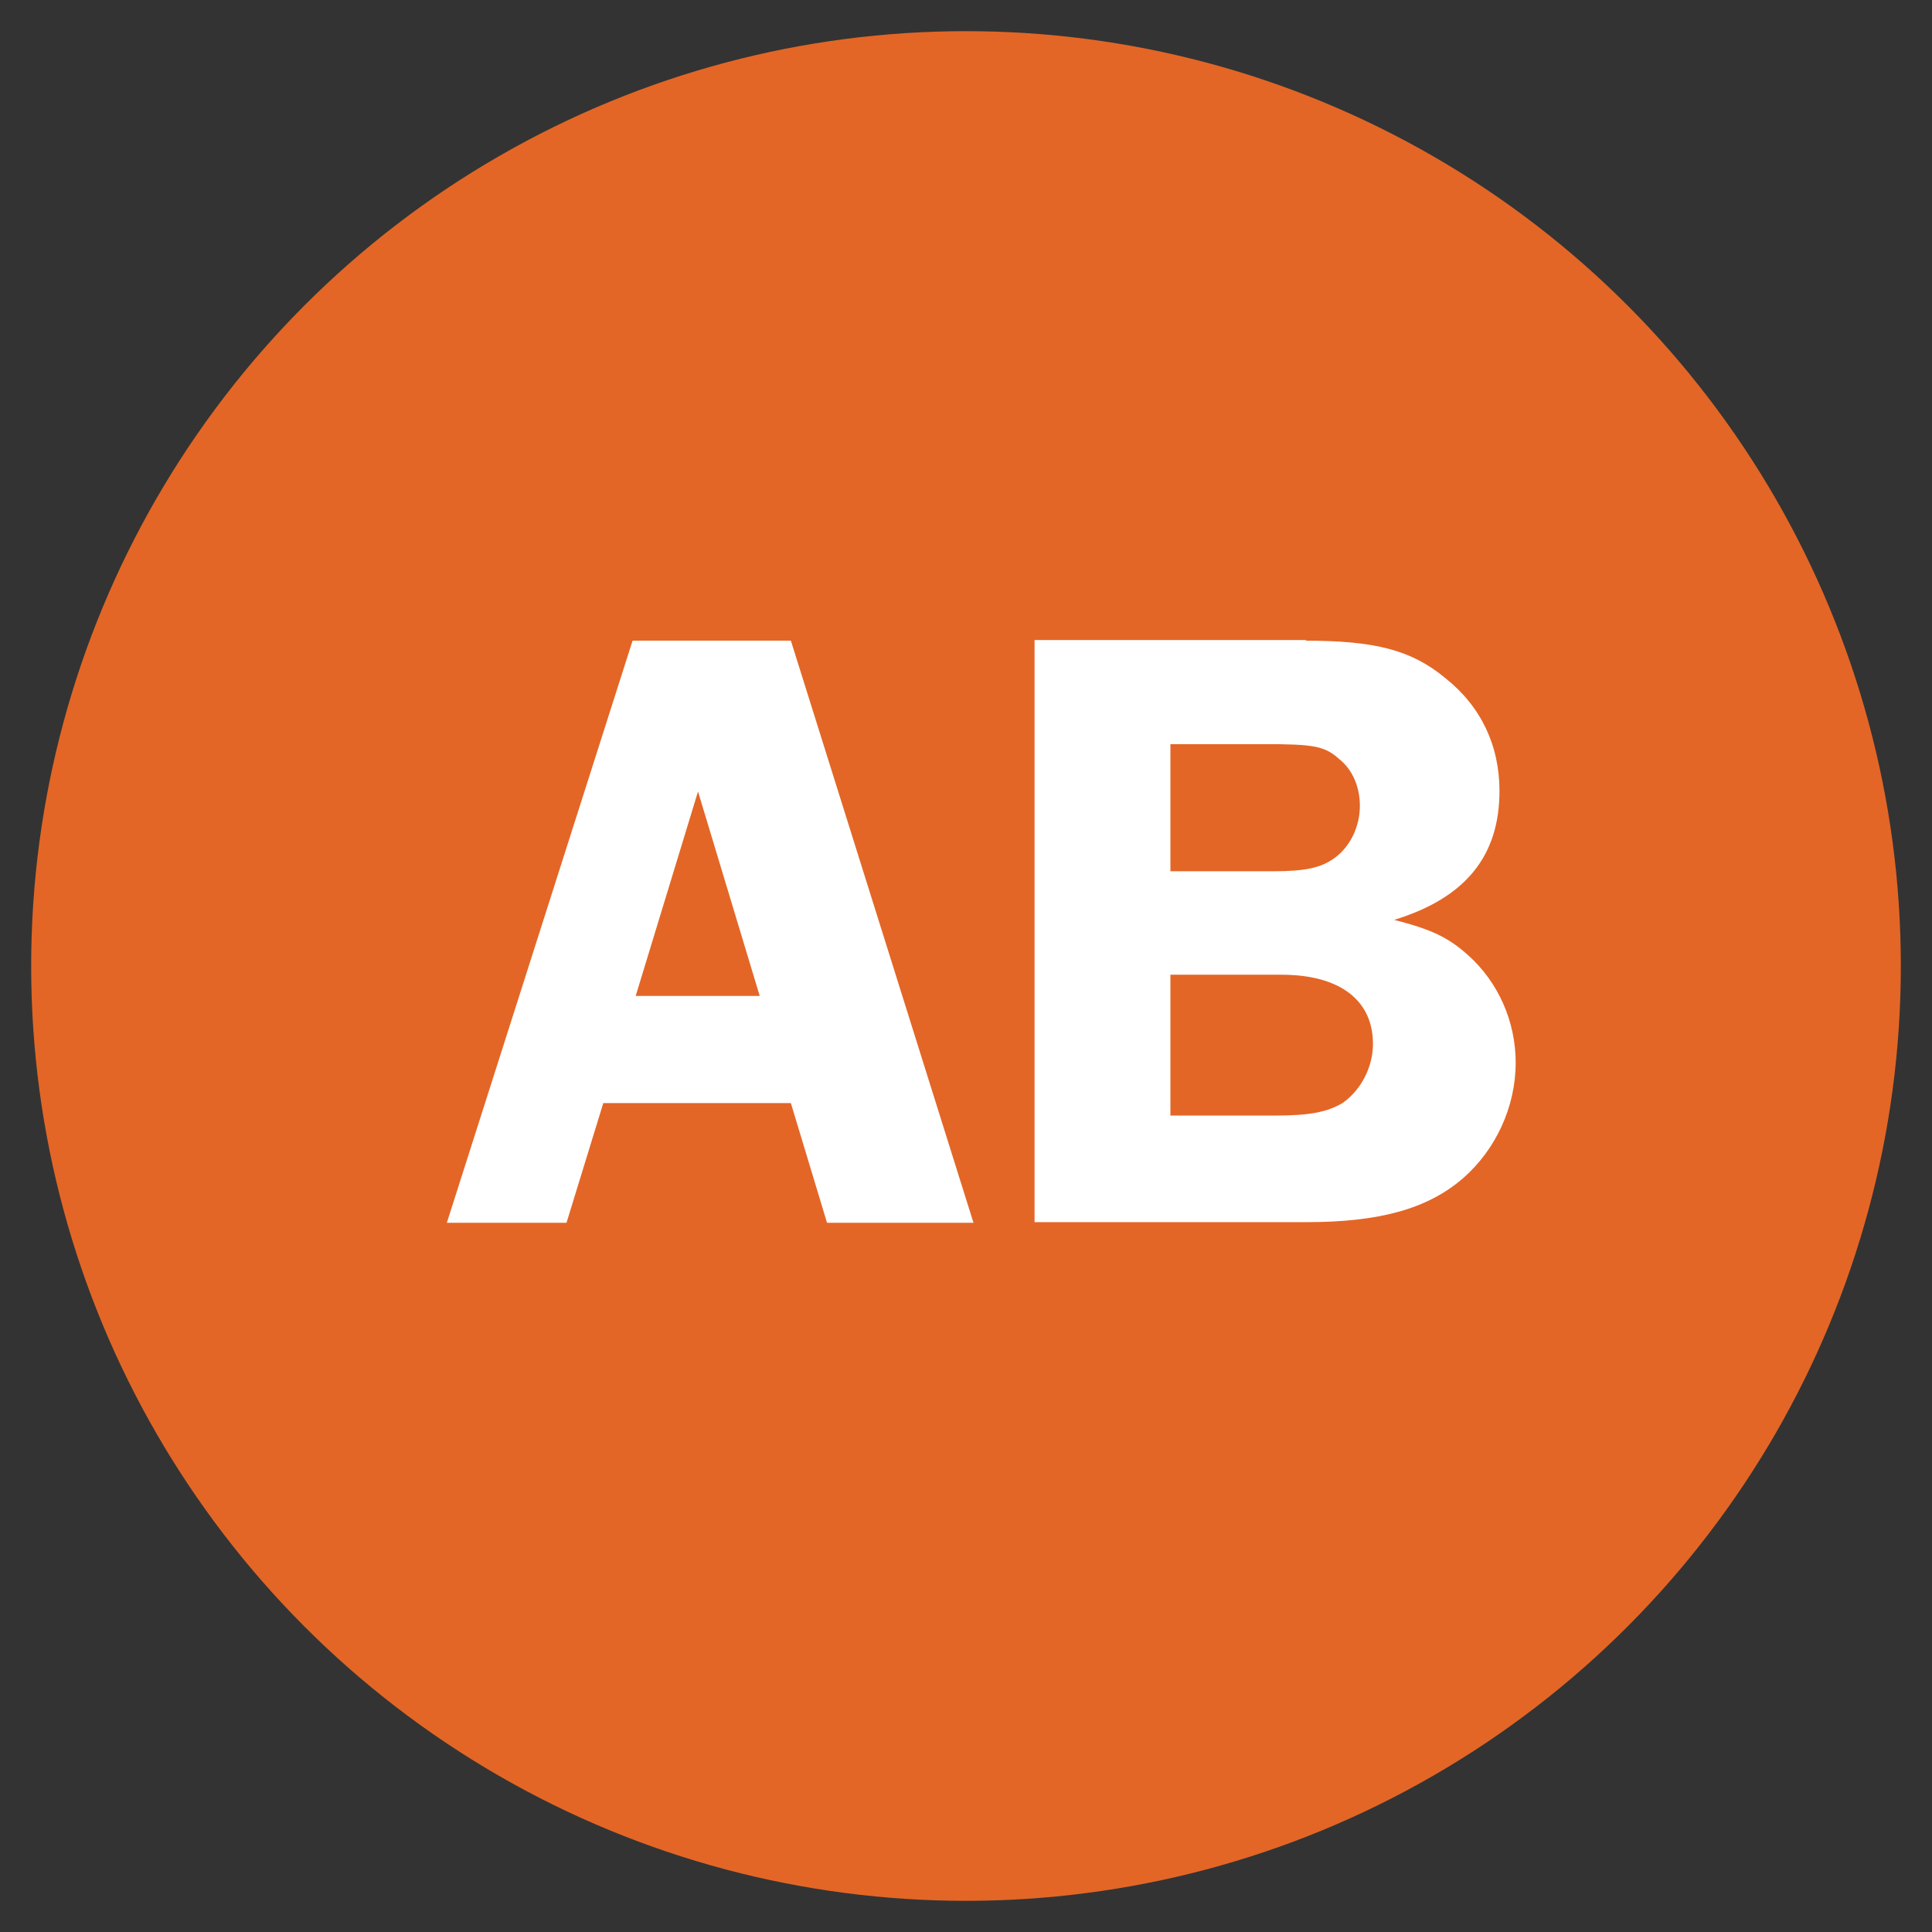 <svg viewBox="0 0 31 31" xmlns="http://www.w3.org/2000/svg" data-name="Layer 1" id="Layer_1">
  <rect x="0" y="0" width="31" height="31" fill="#333333" stroke="none"/>
  <defs>
    <style>
      .cls-1 {
        fill: #fff;
      }

      .cls-2 {
        fill: #e36626;
      }

      .cls-3 {
        fill: none;
      }
    </style>
  </defs>
  <circle r="15" cy="15.5" cx="15.5" class="cls-2"></circle>
  <g>
    <rect height="11.65" width="26.42" y="10.28" x="2.76" class="cls-3"></rect>
    <path d="M15.62,19.62h-2.35l-.58-1.92h-3.01l-.59,1.92h-1.92l2.98-9.34h2.54l2.93,9.34ZM12.19,15.98l-.99-3.28-1,3.28h1.99Z" class="cls-1"></path>
    <path d="M20.95,10.28c1.11,0,1.7.15,2.24.6.57.45.87,1.08.87,1.81,0,1.05-.55,1.72-1.69,2.07.59.15.87.28,1.19.57.48.43.76,1.06.76,1.72,0,.71-.32,1.4-.85,1.86-.57.49-1.34.7-2.51.7h-4.36v-9.34h4.36ZM18.78,13.98h1.65c.53,0,.77-.06.98-.21.25-.18.41-.5.41-.84,0-.29-.11-.57-.32-.74-.24-.22-.41-.25-1.22-.25h-1.5v2.04ZM18.78,17.9h1.68c.57,0,.84-.06,1.08-.2.29-.2.49-.57.49-.95,0-.7-.53-1.11-1.47-1.11h-1.78v2.26Z" class="cls-1"></path>
  </g>
  <rect height="28.39" width="26.42" y="-23.96" x="2.76" class="cls-3"></rect>
</svg>
